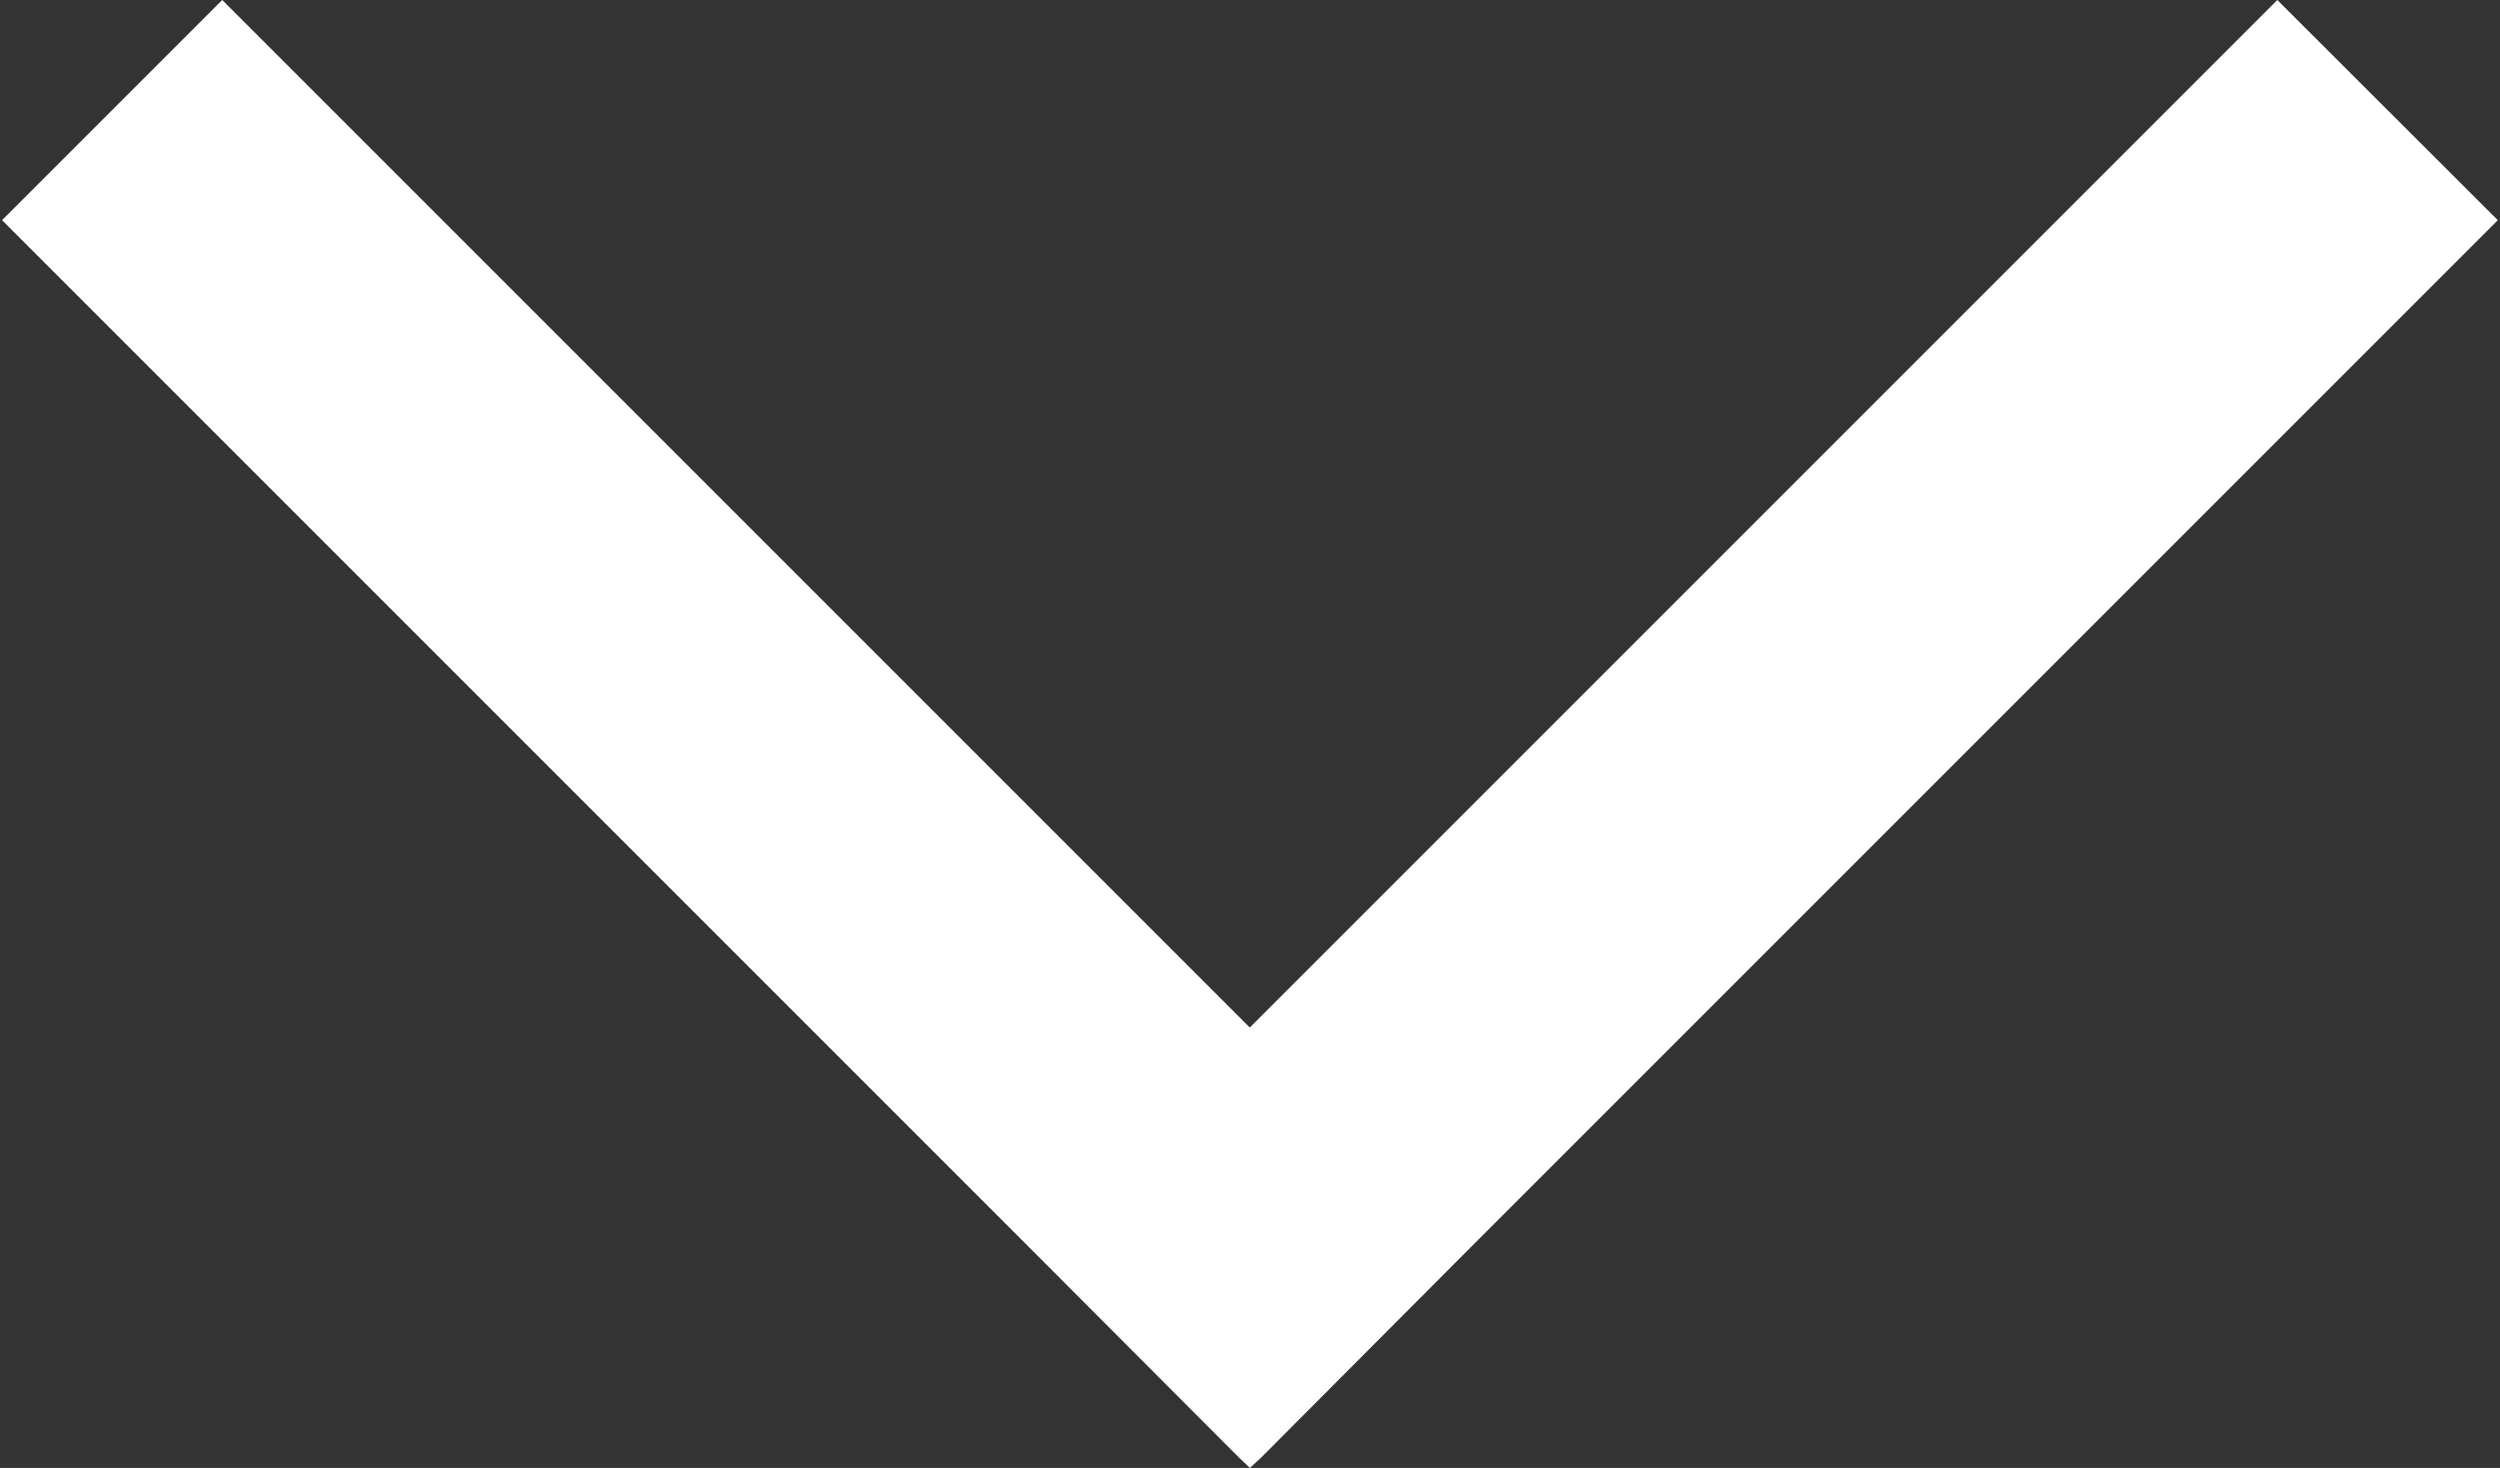 <svg height="10" viewBox="0 0 17.031 10" width="17.031" xmlns="http://www.w3.org/2000/svg"><rect x="0" y="0" width="17.031" height="10" fill="#333333" stroke="none"/><path d="M17.016 1.5l-7 7-1.425 1.43-.076.07-.074-.07L7.014 8.5l-7-7 1.5-1.5 7 7 7-7z" fill="#fff" fill-rule="evenodd"/></svg>